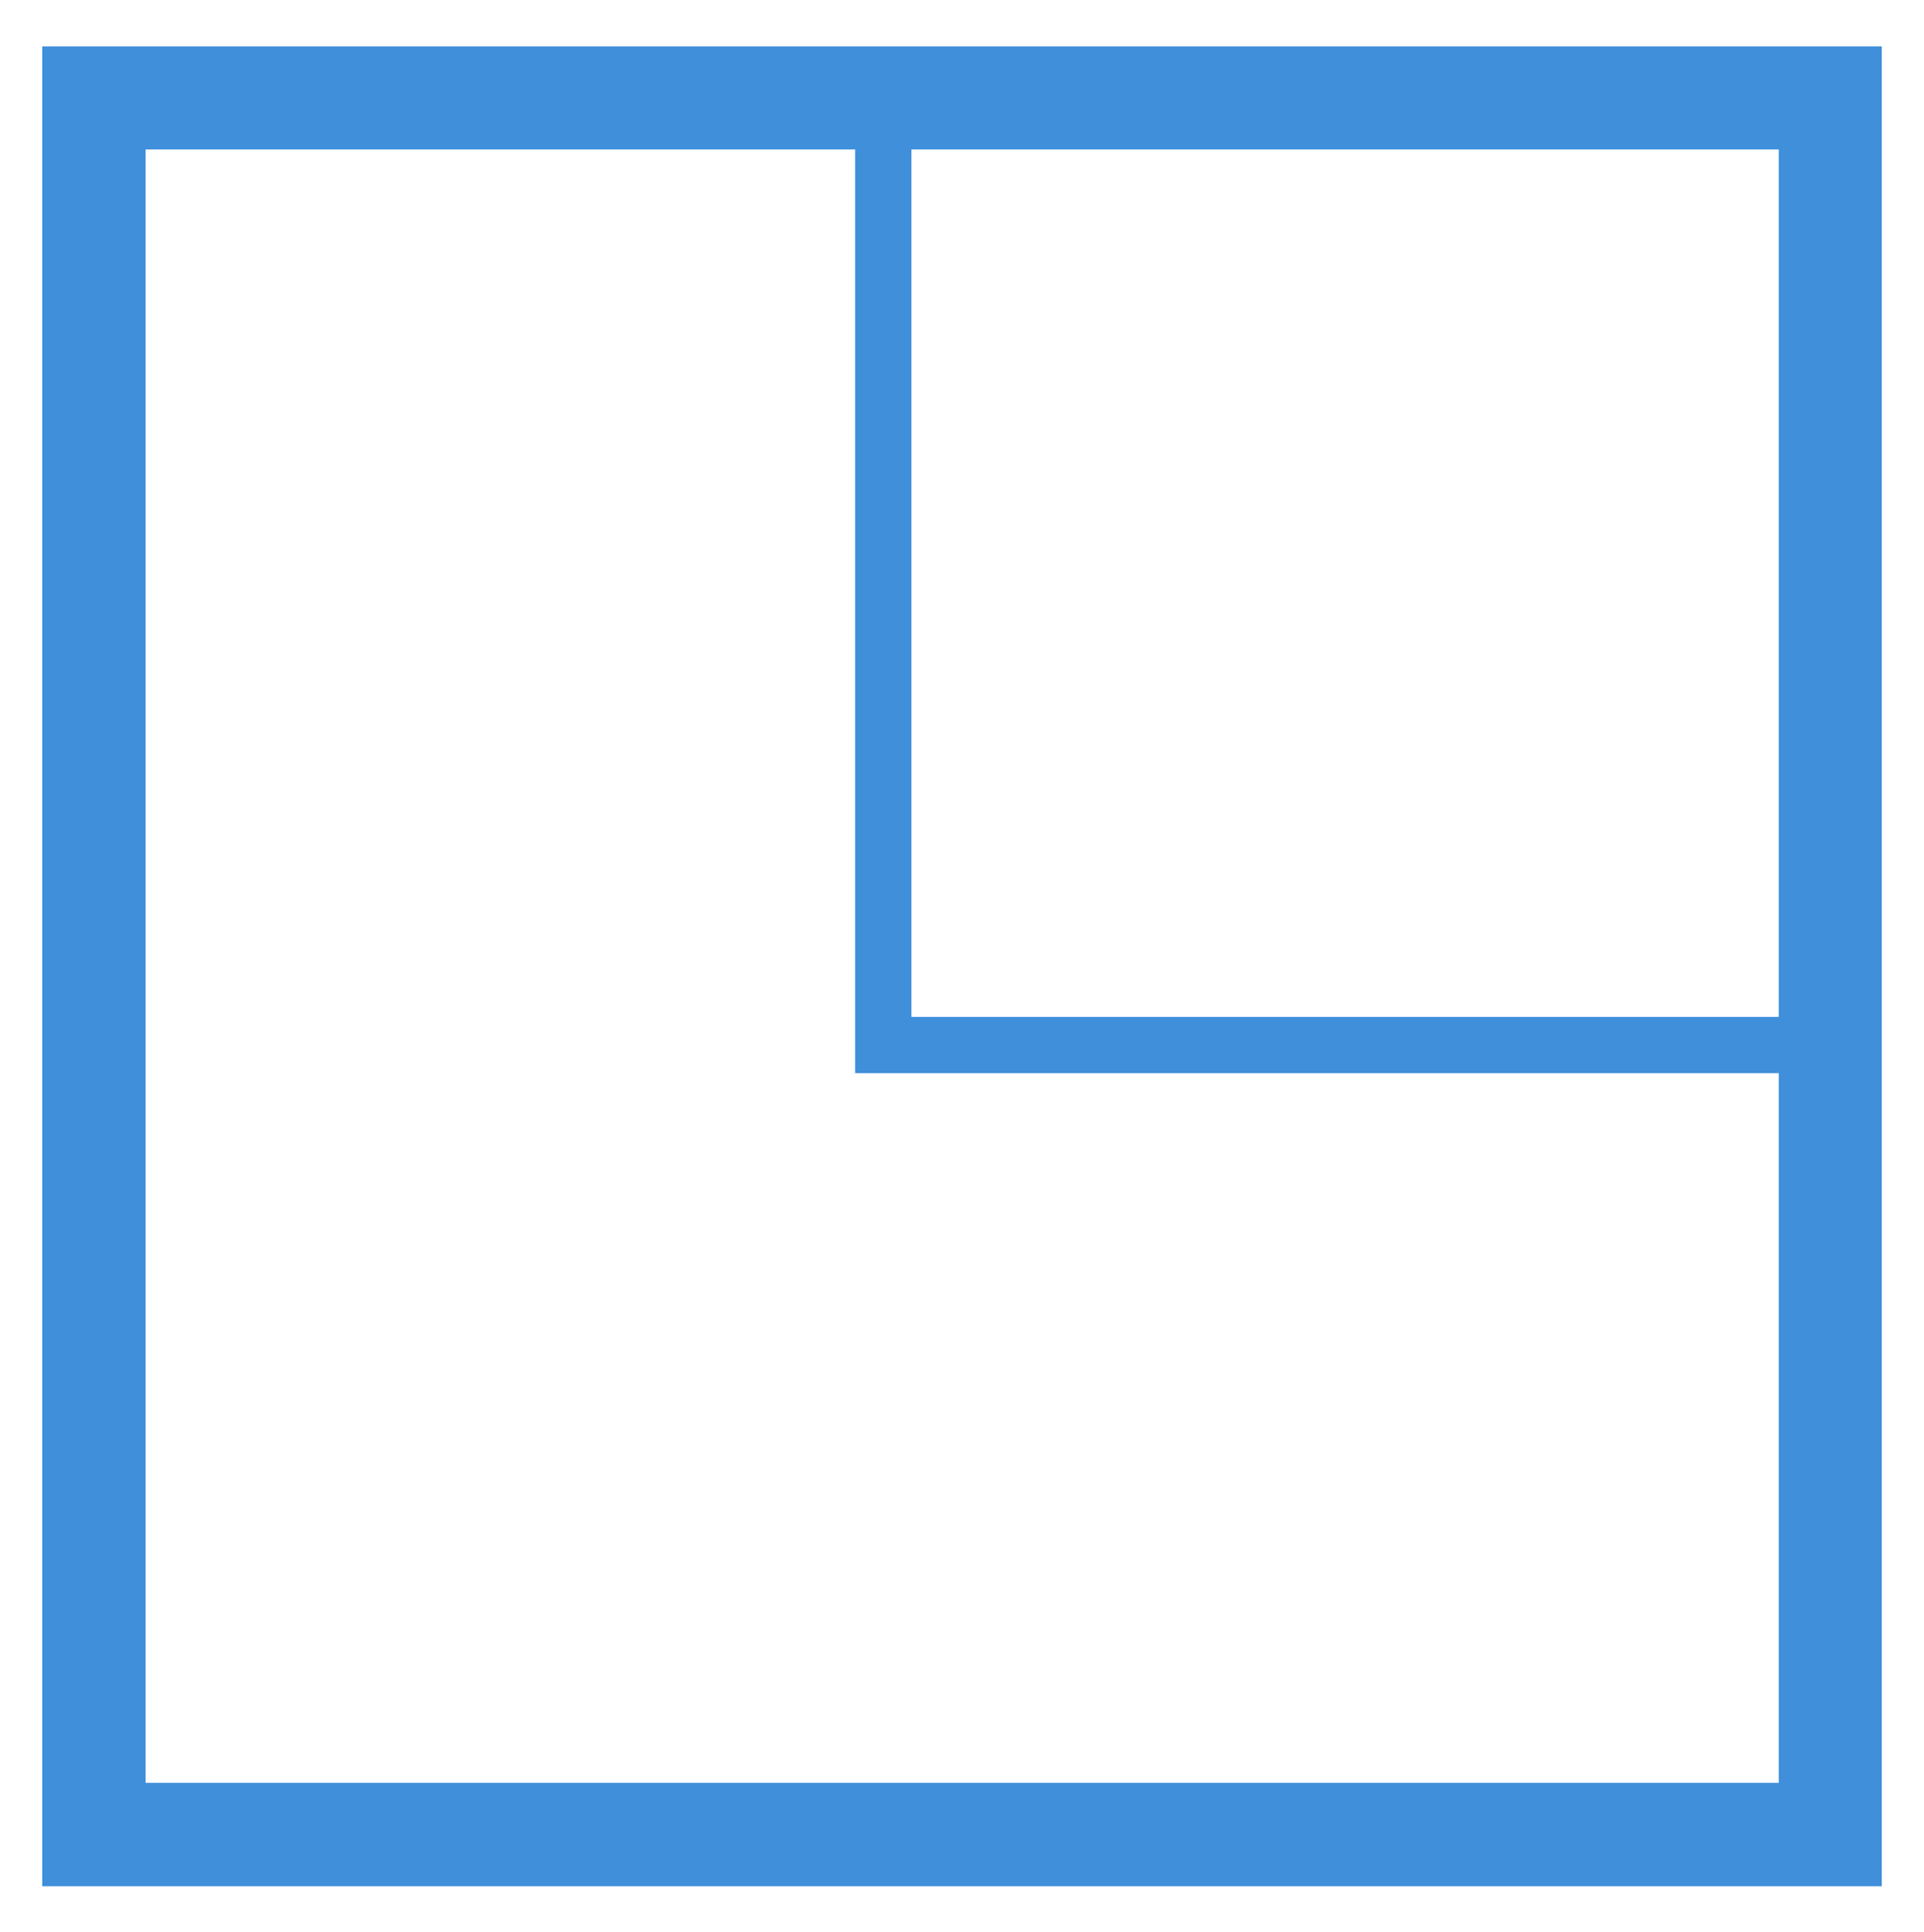 <?xml version="1.0" encoding="UTF-8"?> <!-- Generator: Adobe Illustrator 23.0.3, SVG Export Plug-In . SVG Version: 6.00 Build 0) --> <svg xmlns="http://www.w3.org/2000/svg" xmlns:xlink="http://www.w3.org/1999/xlink" version="1.1" x="0px" y="0px" viewBox="0 0 506 508.1" style="enable-background:new 0 0 506 508.1;" xml:space="preserve"> <style type="text/css"> .st0{fill:#3F8FDB;} </style> <g id="bg"> <g> <path class="st0" d="M11.1,12.2v483.8h483.8V12.2H11.1z M239.7,39.3h228.1v228.1H239.7V39.3z M38.3,468.8V39.3h186.6v242.9h242.9 v186.6H38.3z"></path> </g> </g> <g id="Layer_2"> </g> </svg> 